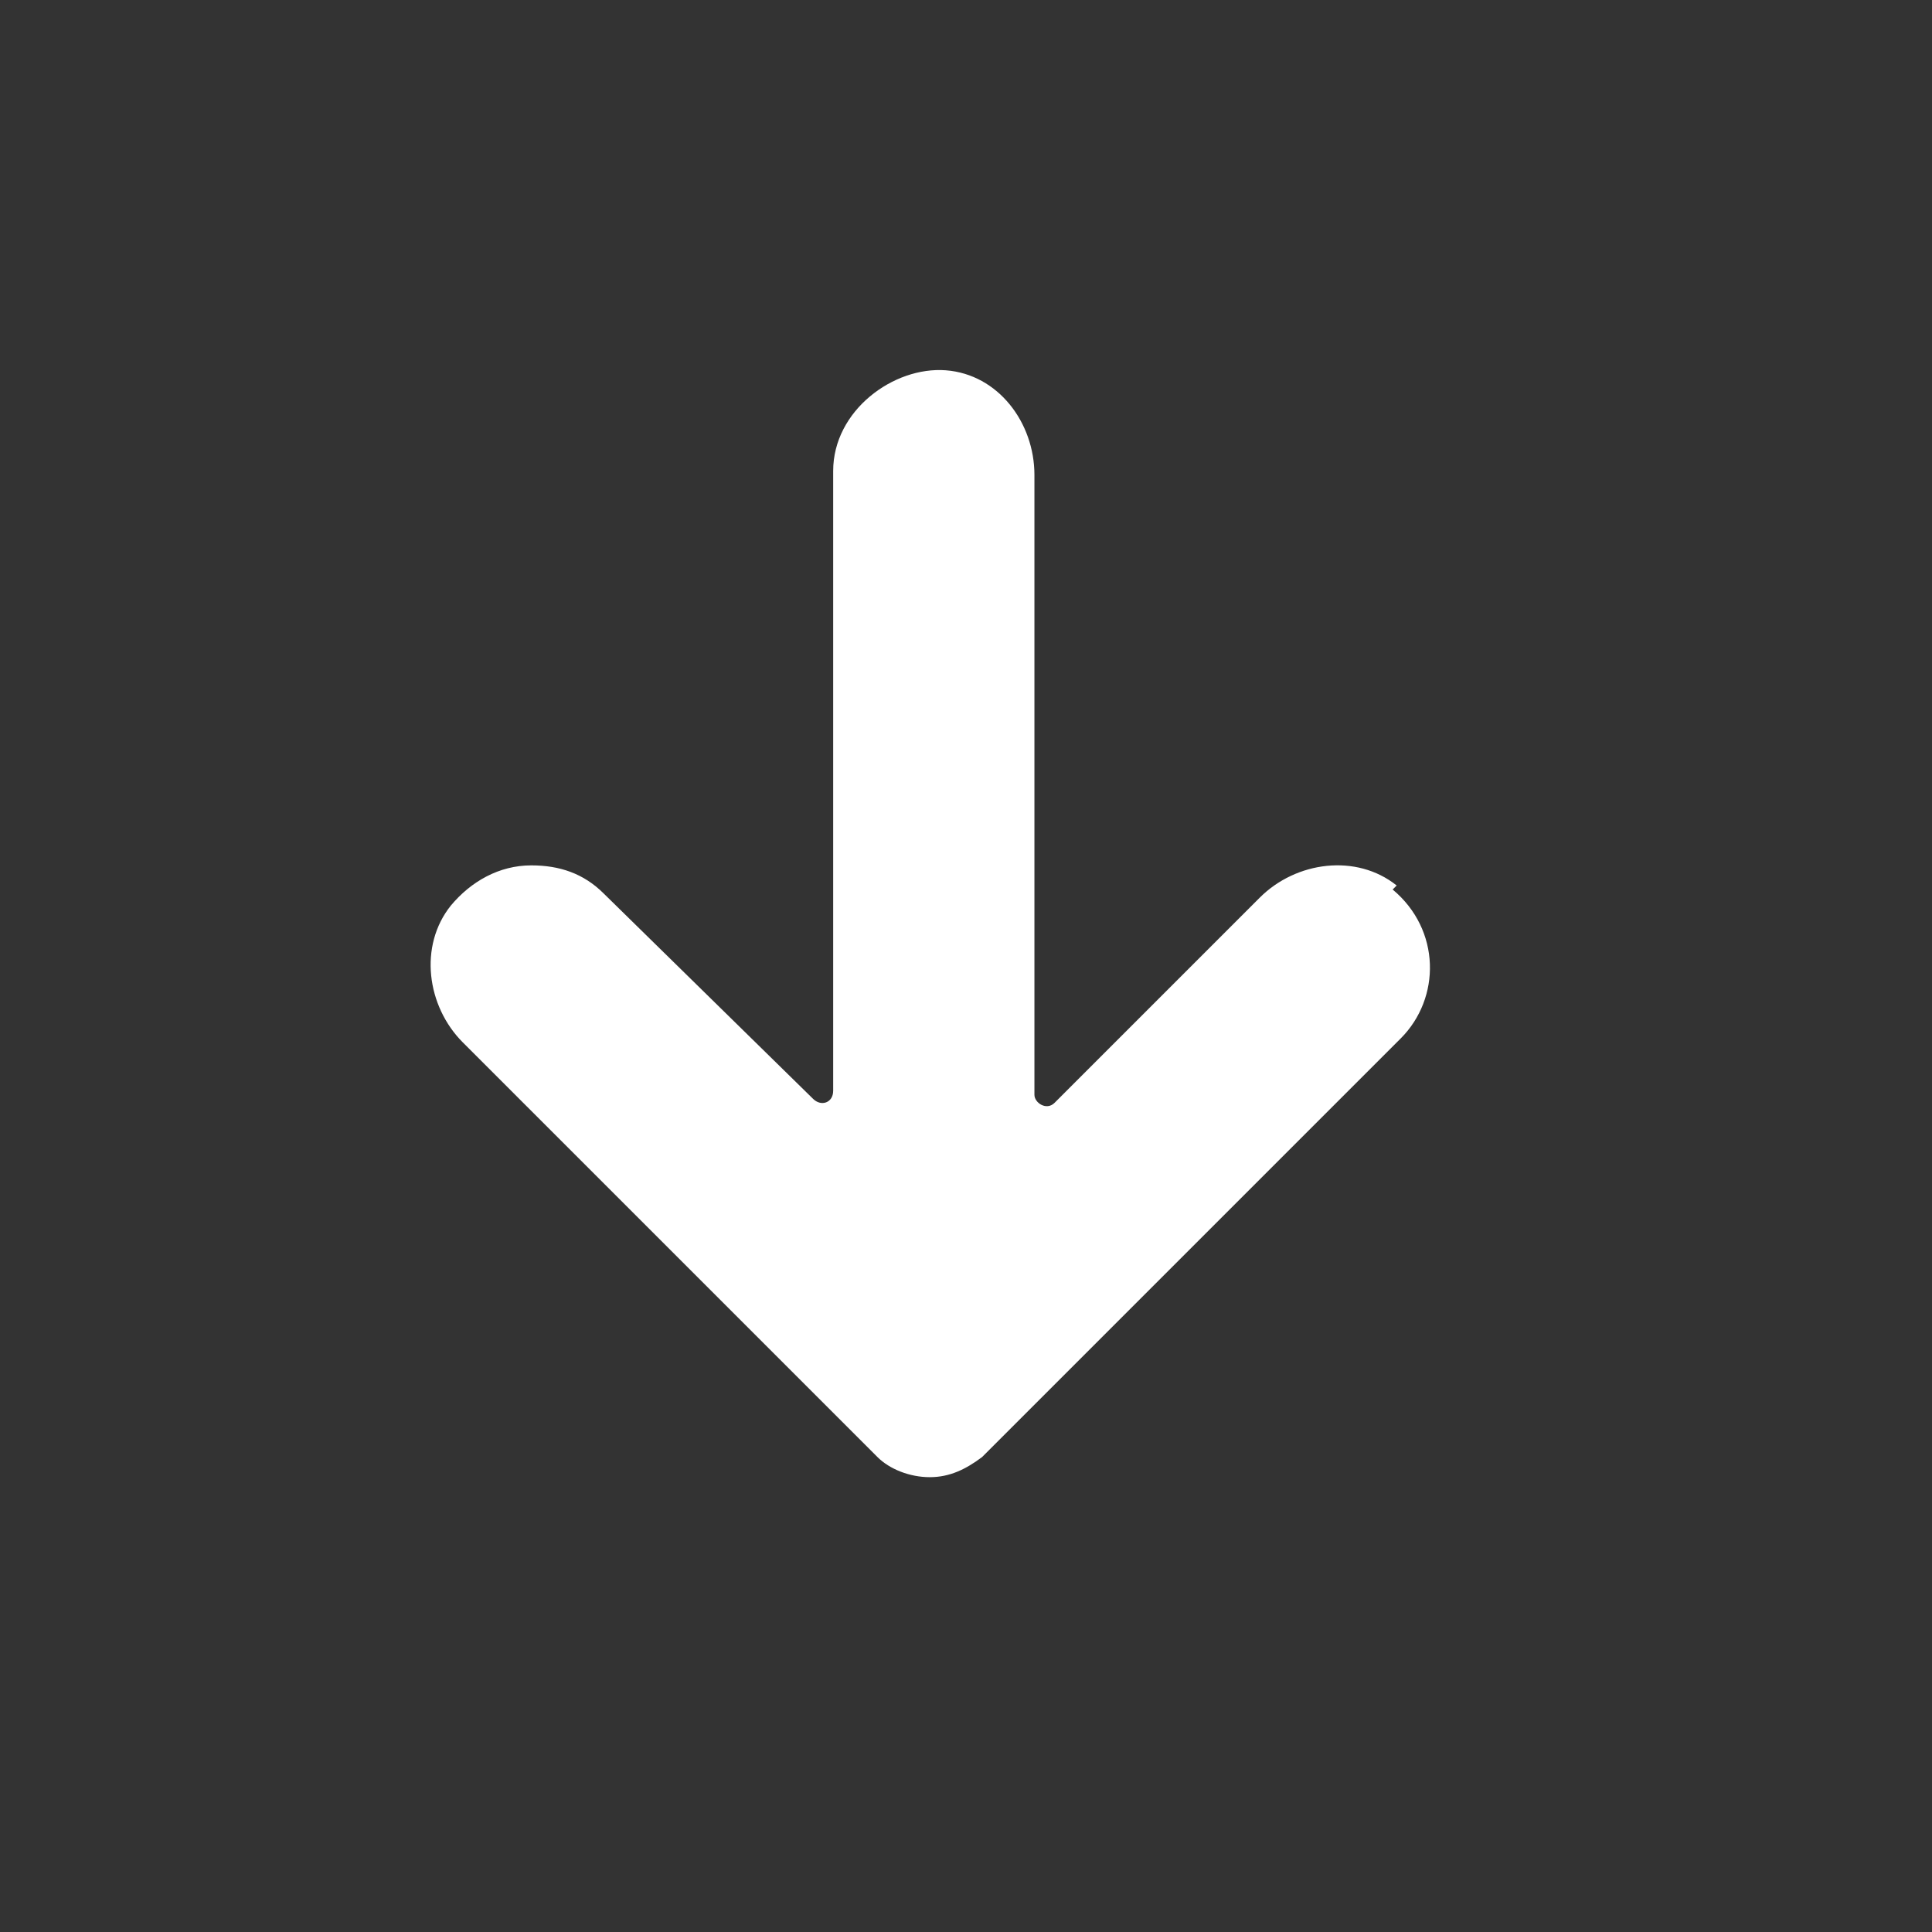 <?xml version="1.0" encoding="UTF-8"?>
<svg id="Layer_1" xmlns="http://www.w3.org/2000/svg" version="1.1" viewBox="0 0 48 48">
  <rect x="0" y="0" width="48" height="48" fill="#333333" stroke="none"/>
  <!-- Generator: Adobe Illustrator 30.0.0, SVG Export Plug-In . SVG Version: 2.1.1 Build 123)  -->
  <defs>
    <style>
      .st0 {
        fill: #fff;
      }
    </style>
  </defs>
  <path class="st0" d="M34.7,22c-1-.8-2.5-.6-3.4.3l-5.1,5.1c-.2.2-.5,0-.5-.2v-15.4c0-1.3-.9-2.5-2.2-2.6s-2.8,1-2.8,2.5v15.4c0,.3-.3.4-.5.2l-5.2-5.1c-.5-.5-1.1-.7-1.8-.7-.8,0-1.5.4-2,1-.8,1-.6,2.5.3,3.4l10.3,10.3h0c.3.3.8.5,1.3.5s.9-.2,1.3-.5l10.4-10.4c1-1,1-2.7-.2-3.7Z"/>
</svg>